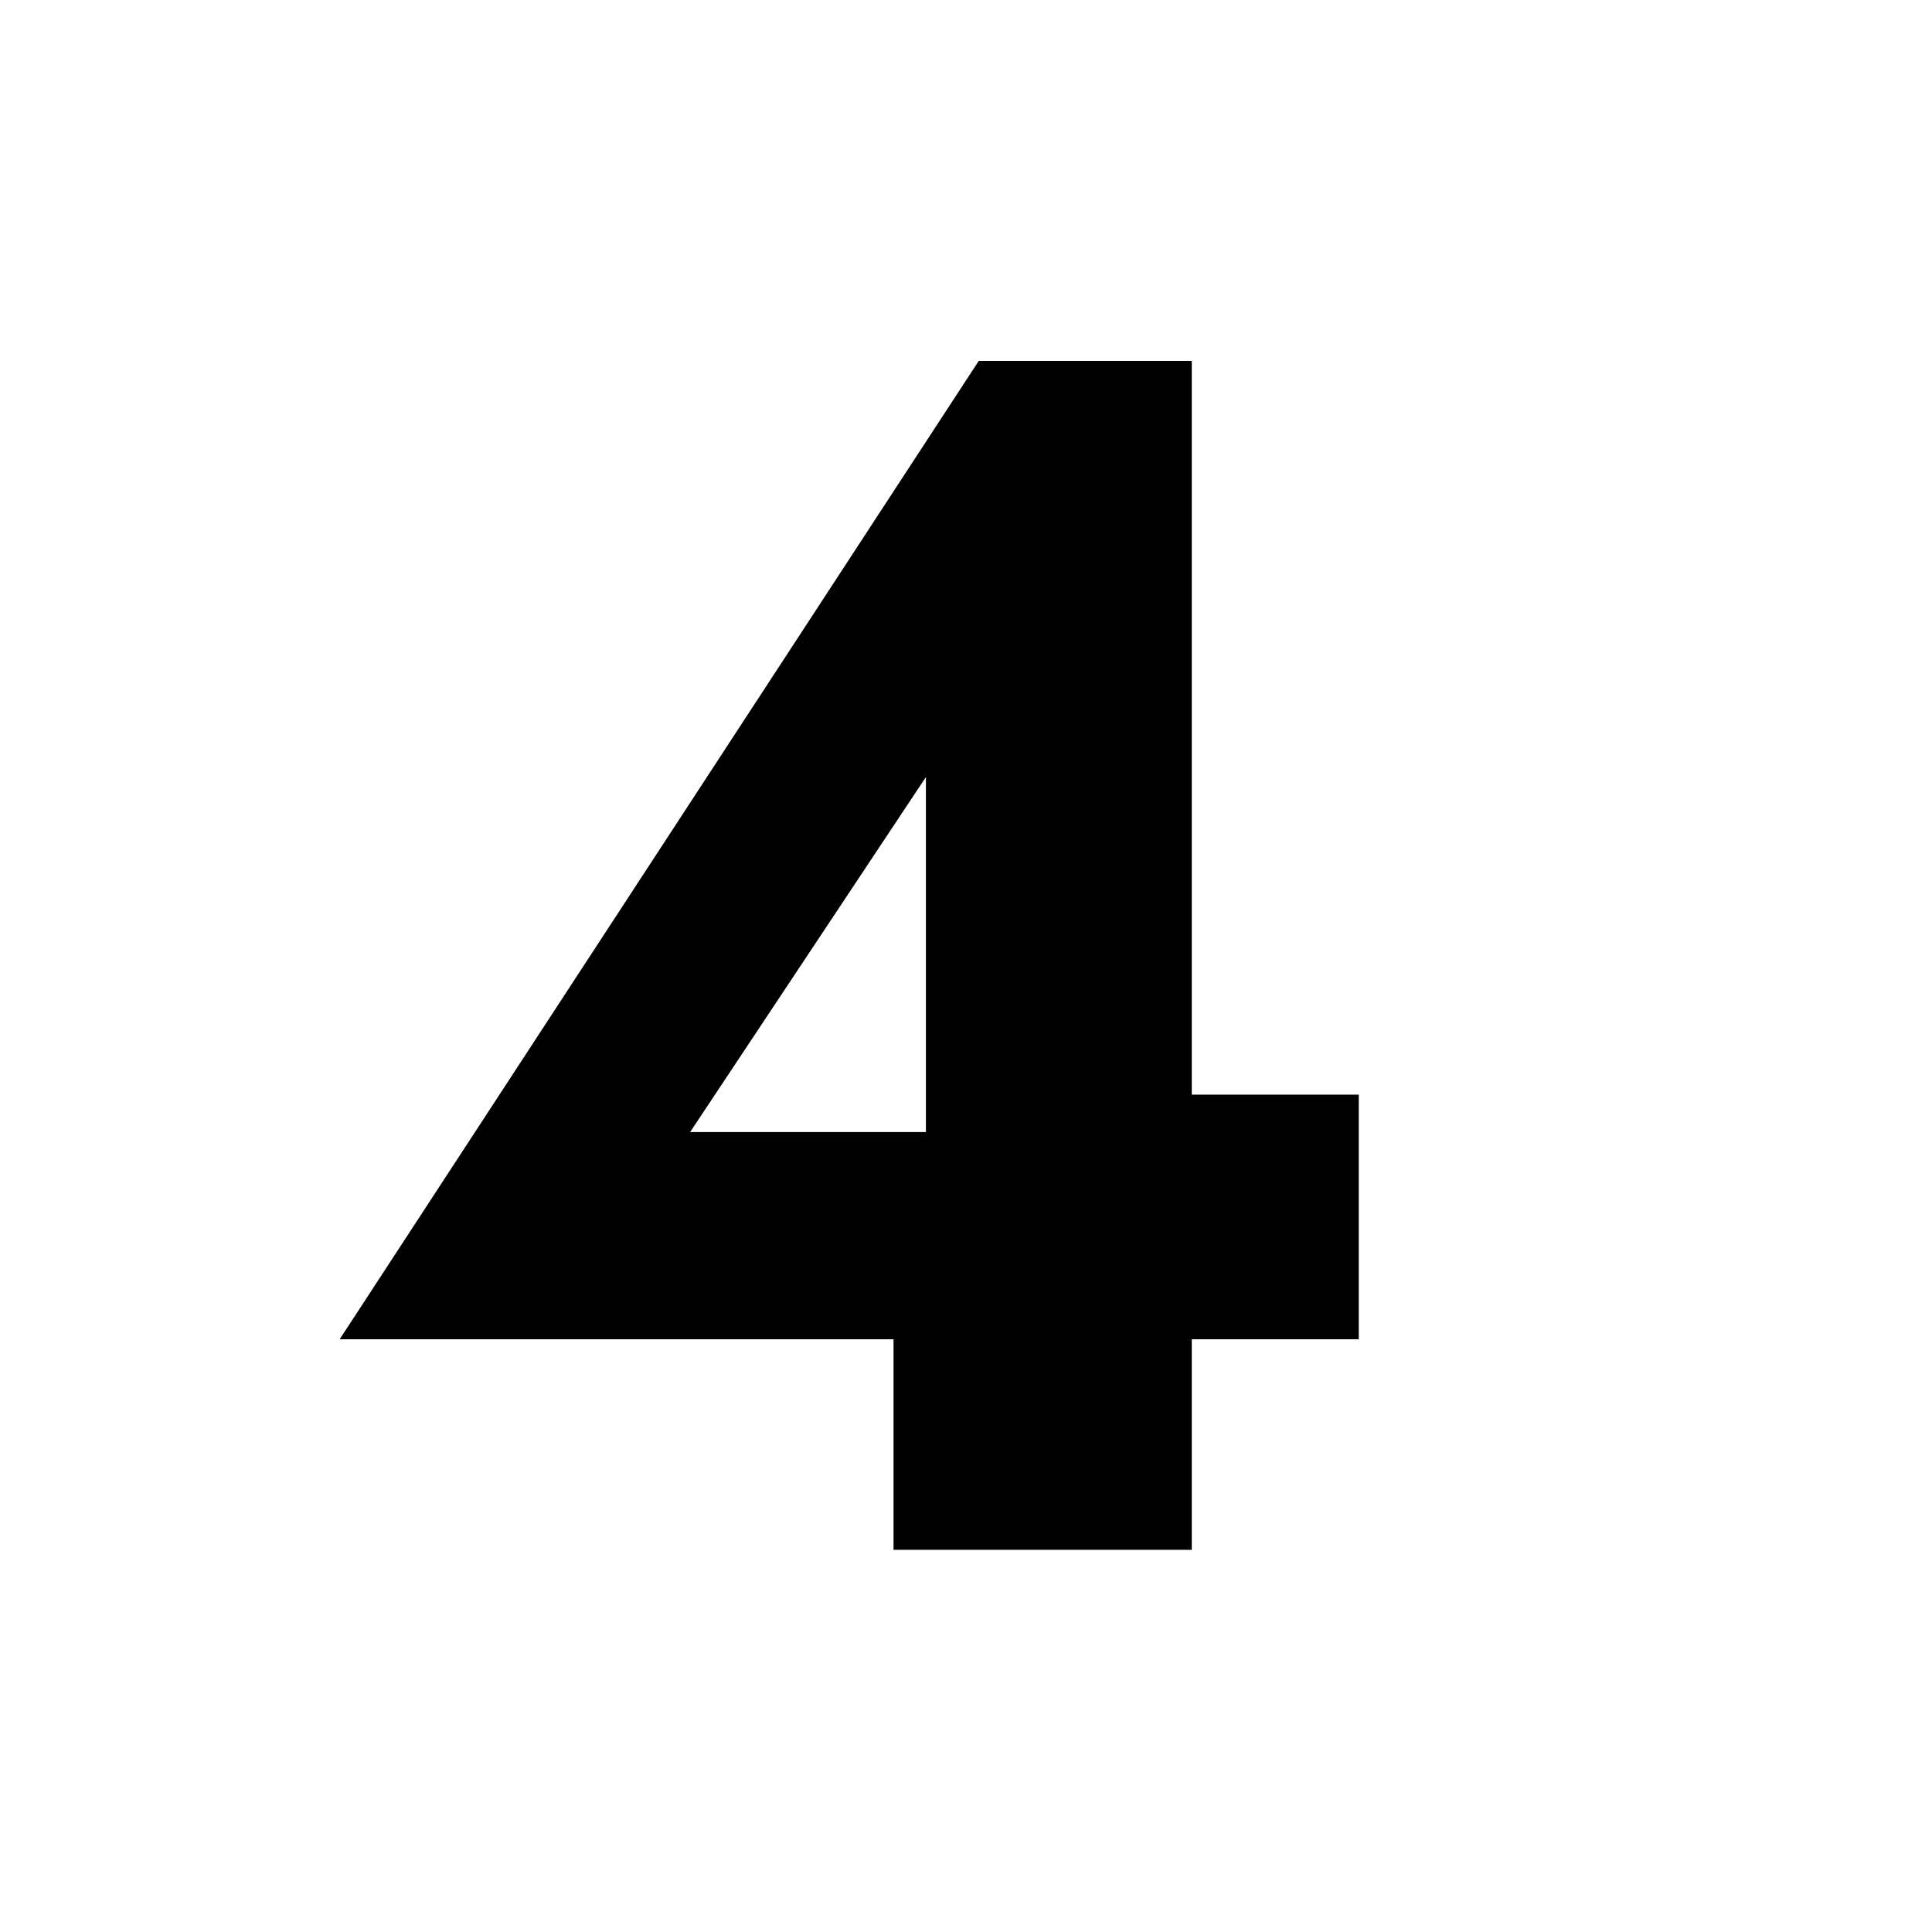 <svg xmlns="http://www.w3.org/2000/svg" width="91" height="91" viewBox="0 0 91 91"><circle cx="45.5" cy="45.5" r="45.5" fill="none"/><path d="M16,63.08l11.077-9.76H49.391l1.365-1.76H64V63.08Zm12.682-4L16,63.08,46.1,17H56.134V73H42.087V60.2l1.525-.88V36.6Z"/></svg>